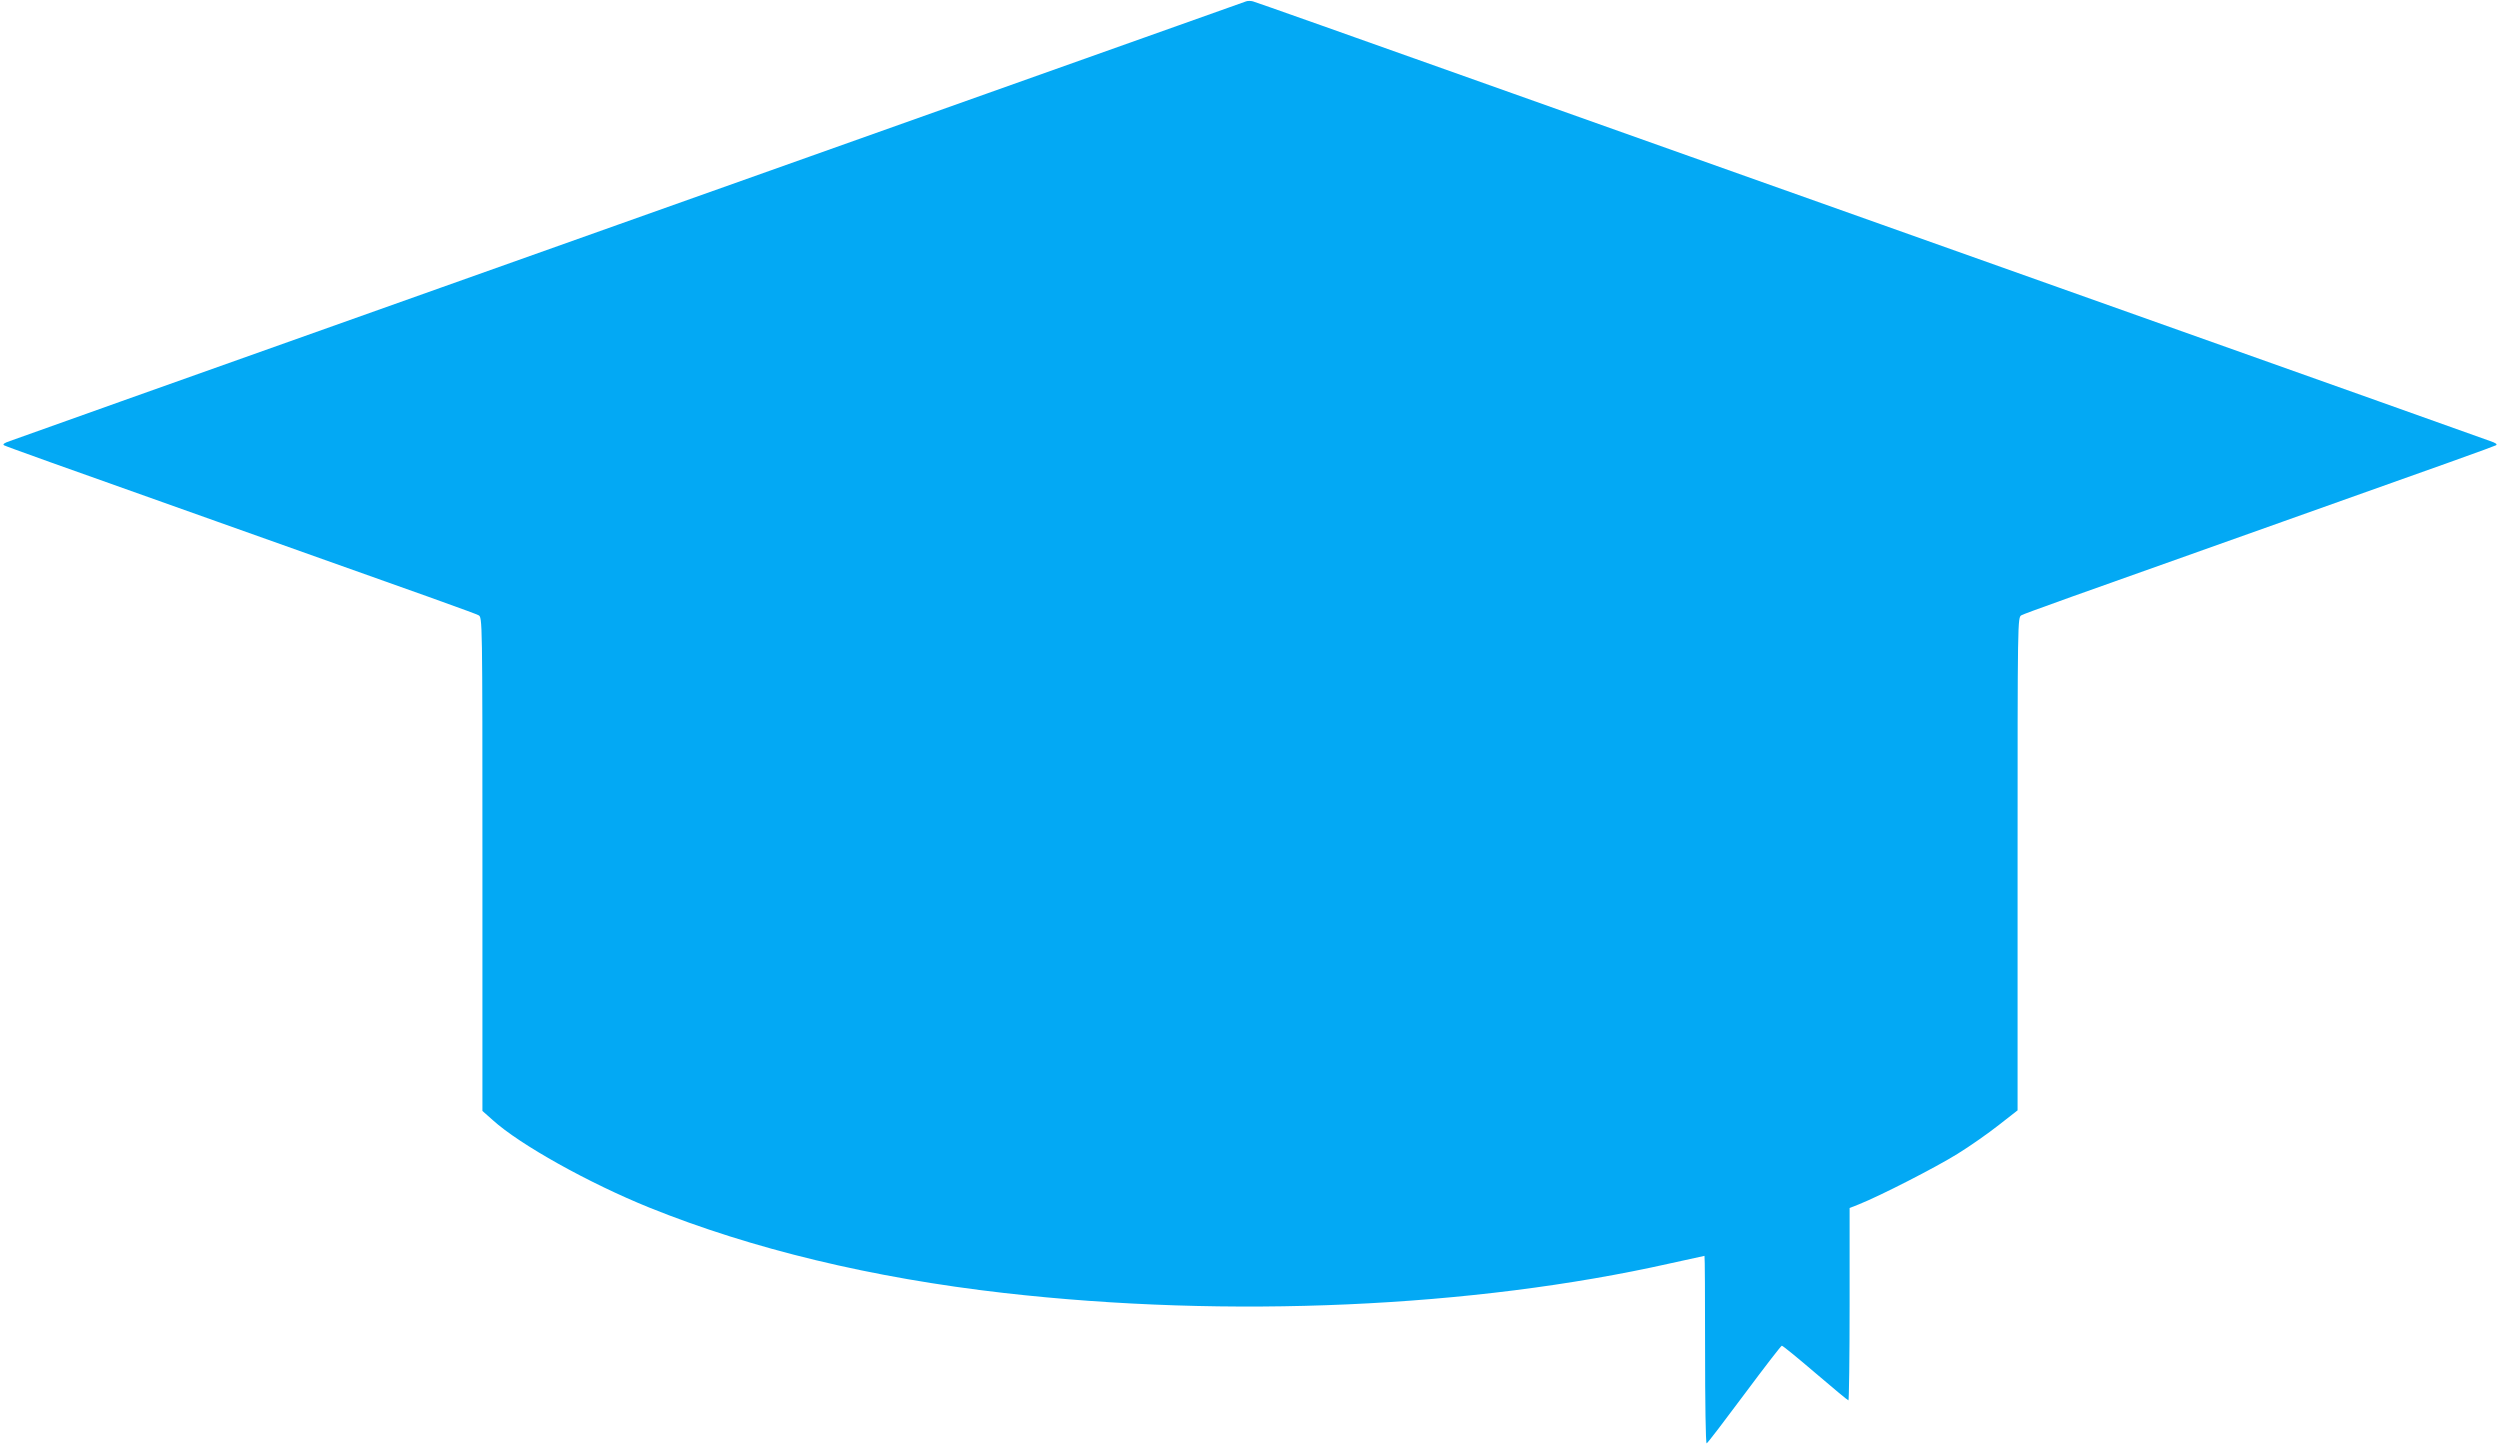 <?xml version="1.0" standalone="no"?>
<!DOCTYPE svg PUBLIC "-//W3C//DTD SVG 20010904//EN"
 "http://www.w3.org/TR/2001/REC-SVG-20010904/DTD/svg10.dtd">
<svg version="1.0" xmlns="http://www.w3.org/2000/svg"
 width="1280pt" height="740pt" viewBox="0 0 1280 740"
 preserveAspectRatio="xMidYMid meet">
<g transform="translate(0,740) scale(0.1,-0.1)"
fill="#03a9f4" stroke="none">
<path d="M6380 7393 c-8 -3 -242 -86 -520 -185 -278 -99 -642 -228 -810 -288
-168 -60 -573 -204 -900 -320 -327 -116 -770 -274 -985 -350 -214 -76 -619
-220 -900 -320 -575 -205 -890 -316 -1645 -585 -289 -103 -545 -194 -569 -203
-30 -10 -39 -17 -30 -22 13 -7 258 -95 1089 -390 1127 -400 1321 -470 1340
-480 20 -11 20 -12 20 -1274 l0 -1264 53 -47 c139 -126 493 -323 802 -448 526
-212 1140 -360 1815 -437 1150 -131 2404 -75 3409 151 96 21 176 39 178 39 2
0 3 -216 3 -480 0 -264 3 -480 8 -480 4 0 90 113 192 250 102 137 189 250 193
250 5 0 82 -63 172 -140 90 -77 166 -140 169 -140 3 0 6 222 6 493 l0 492 48
19 c108 43 395 190 504 258 65 40 160 107 212 148 l96 75 0 1262 c0 1261 0
1262 20 1273 19 10 213 80 1340 480 831 295 1076 383 1089 390 9 5 0 12 -30
22 -24 9 -280 100 -569 203 -755 269 -1070 380 -1645 585 -280 100 -685 244
-900 320 -214 76 -658 234 -985 350 -327 116 -732 260 -900 320 -860 306
-1317 468 -1335 473 -11 3 -27 3 -35 0z"/>
</g>
</svg>
